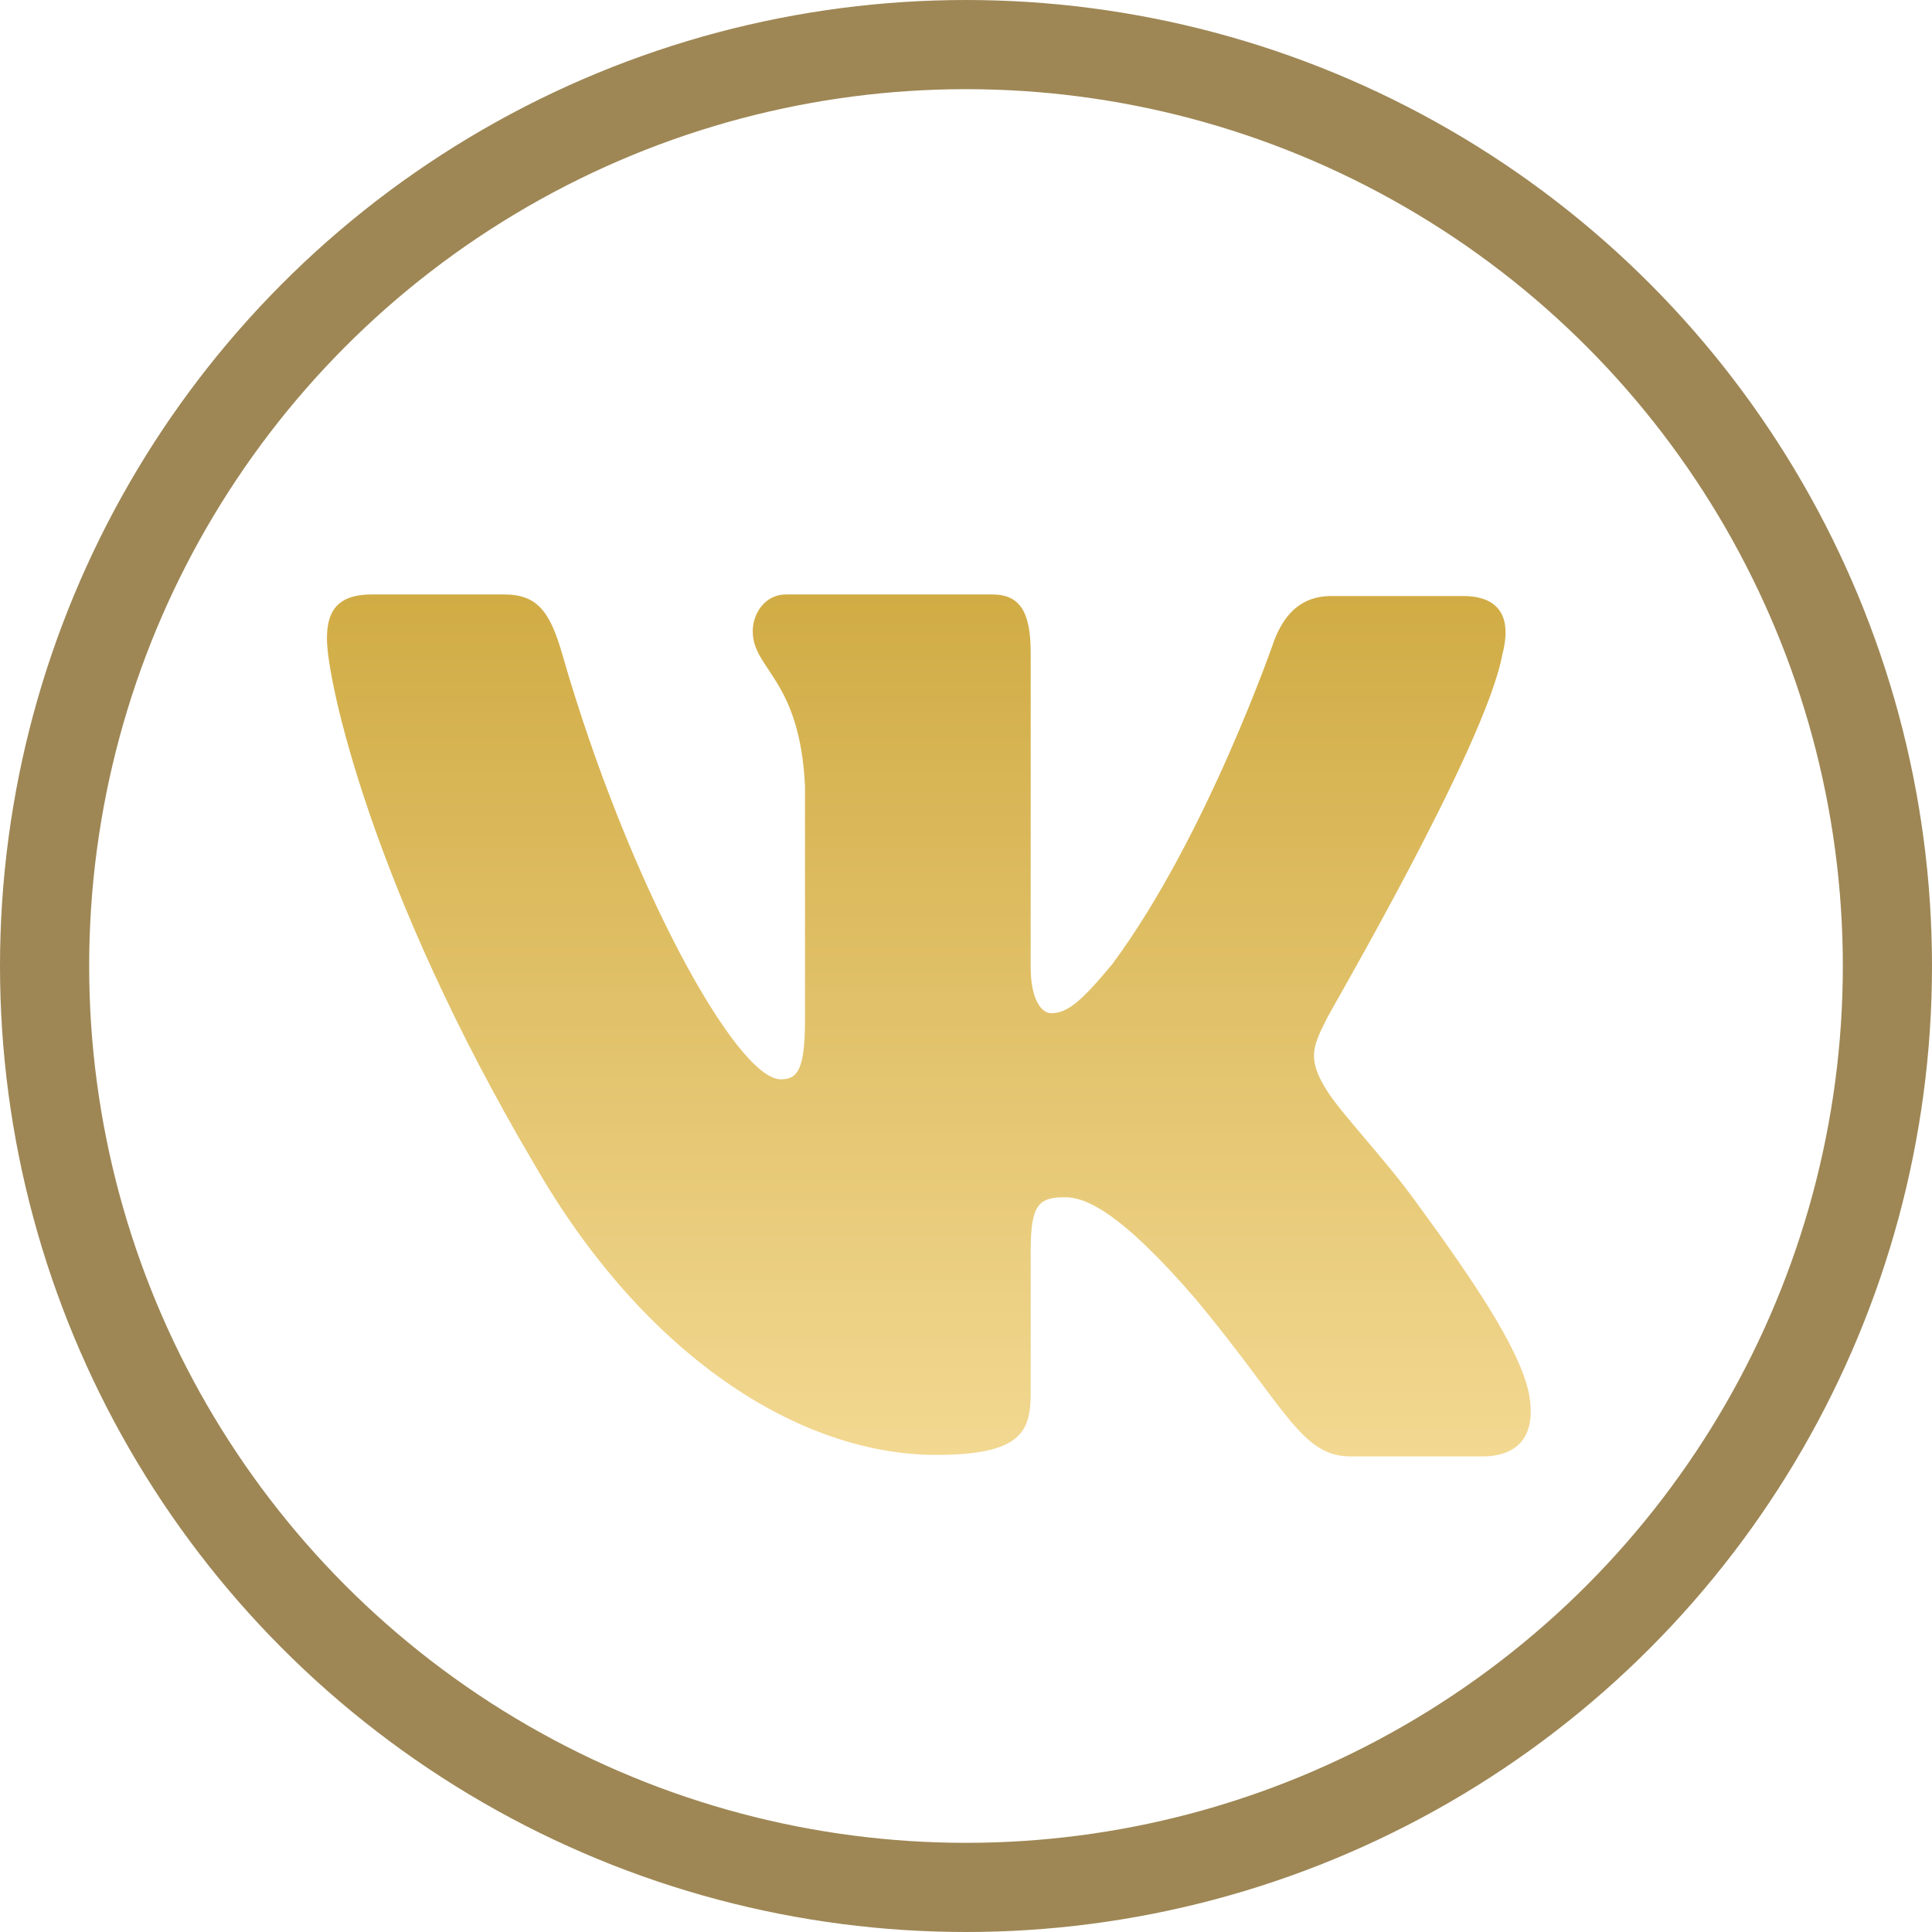 <?xml version="1.0" encoding="UTF-8"?> <svg xmlns="http://www.w3.org/2000/svg" width="130" height="130" viewBox="0 0 130 130" fill="none"> <path fill-rule="evenodd" clip-rule="evenodd" d="M101.093 44.028C101.694 41.756 101.093 40.105 98.435 40.105H89.598C87.369 40.105 86.339 41.551 85.739 43.097C85.739 43.097 81.192 56.309 74.844 64.874C72.785 67.351 71.842 68.176 70.727 68.176C70.126 68.176 69.353 67.351 69.353 65.081V43.921C69.353 41.239 68.668 40 66.78 40H52.881C51.508 40 50.65 41.239 50.65 42.477C50.65 45.057 53.825 45.677 54.167 52.901V68.597C54.167 72.003 53.661 72.625 52.537 72.625C49.535 72.625 42.243 59.311 37.869 44.141C37.019 41.136 36.155 40 33.924 40H25.002C22.429 40 22 41.444 22 42.993C22 45.78 25.002 59.815 35.983 78.391C43.274 91.078 53.654 97.897 63.005 97.897C68.668 97.897 69.353 96.349 69.353 93.769V84.171C69.353 81.075 69.868 80.56 71.67 80.56C72.956 80.56 75.273 81.383 80.506 87.473C86.51 94.697 87.539 98 90.885 98H99.721C102.295 98 103.496 96.451 102.809 93.459C102.038 90.466 99.121 86.132 95.346 80.973C93.287 78.085 90.199 74.885 89.255 73.336C87.969 71.272 88.312 70.446 89.255 68.589C89.169 68.589 99.98 50.218 101.093 44.02" fill="url(#paint0_linear_212_34)"></path> <circle cx="65" cy="65" r="62" stroke="#9E8755" stroke-width="6"></circle> <defs> <linearGradient id="paint0_linear_212_34" x1="62.5" y1="40" x2="62.5" y2="98" gradientUnits="userSpaceOnUse"> <stop stop-color="#D1AC45"></stop> <stop offset="1" stop-color="#F2D891"></stop> </linearGradient> </defs> </svg> 